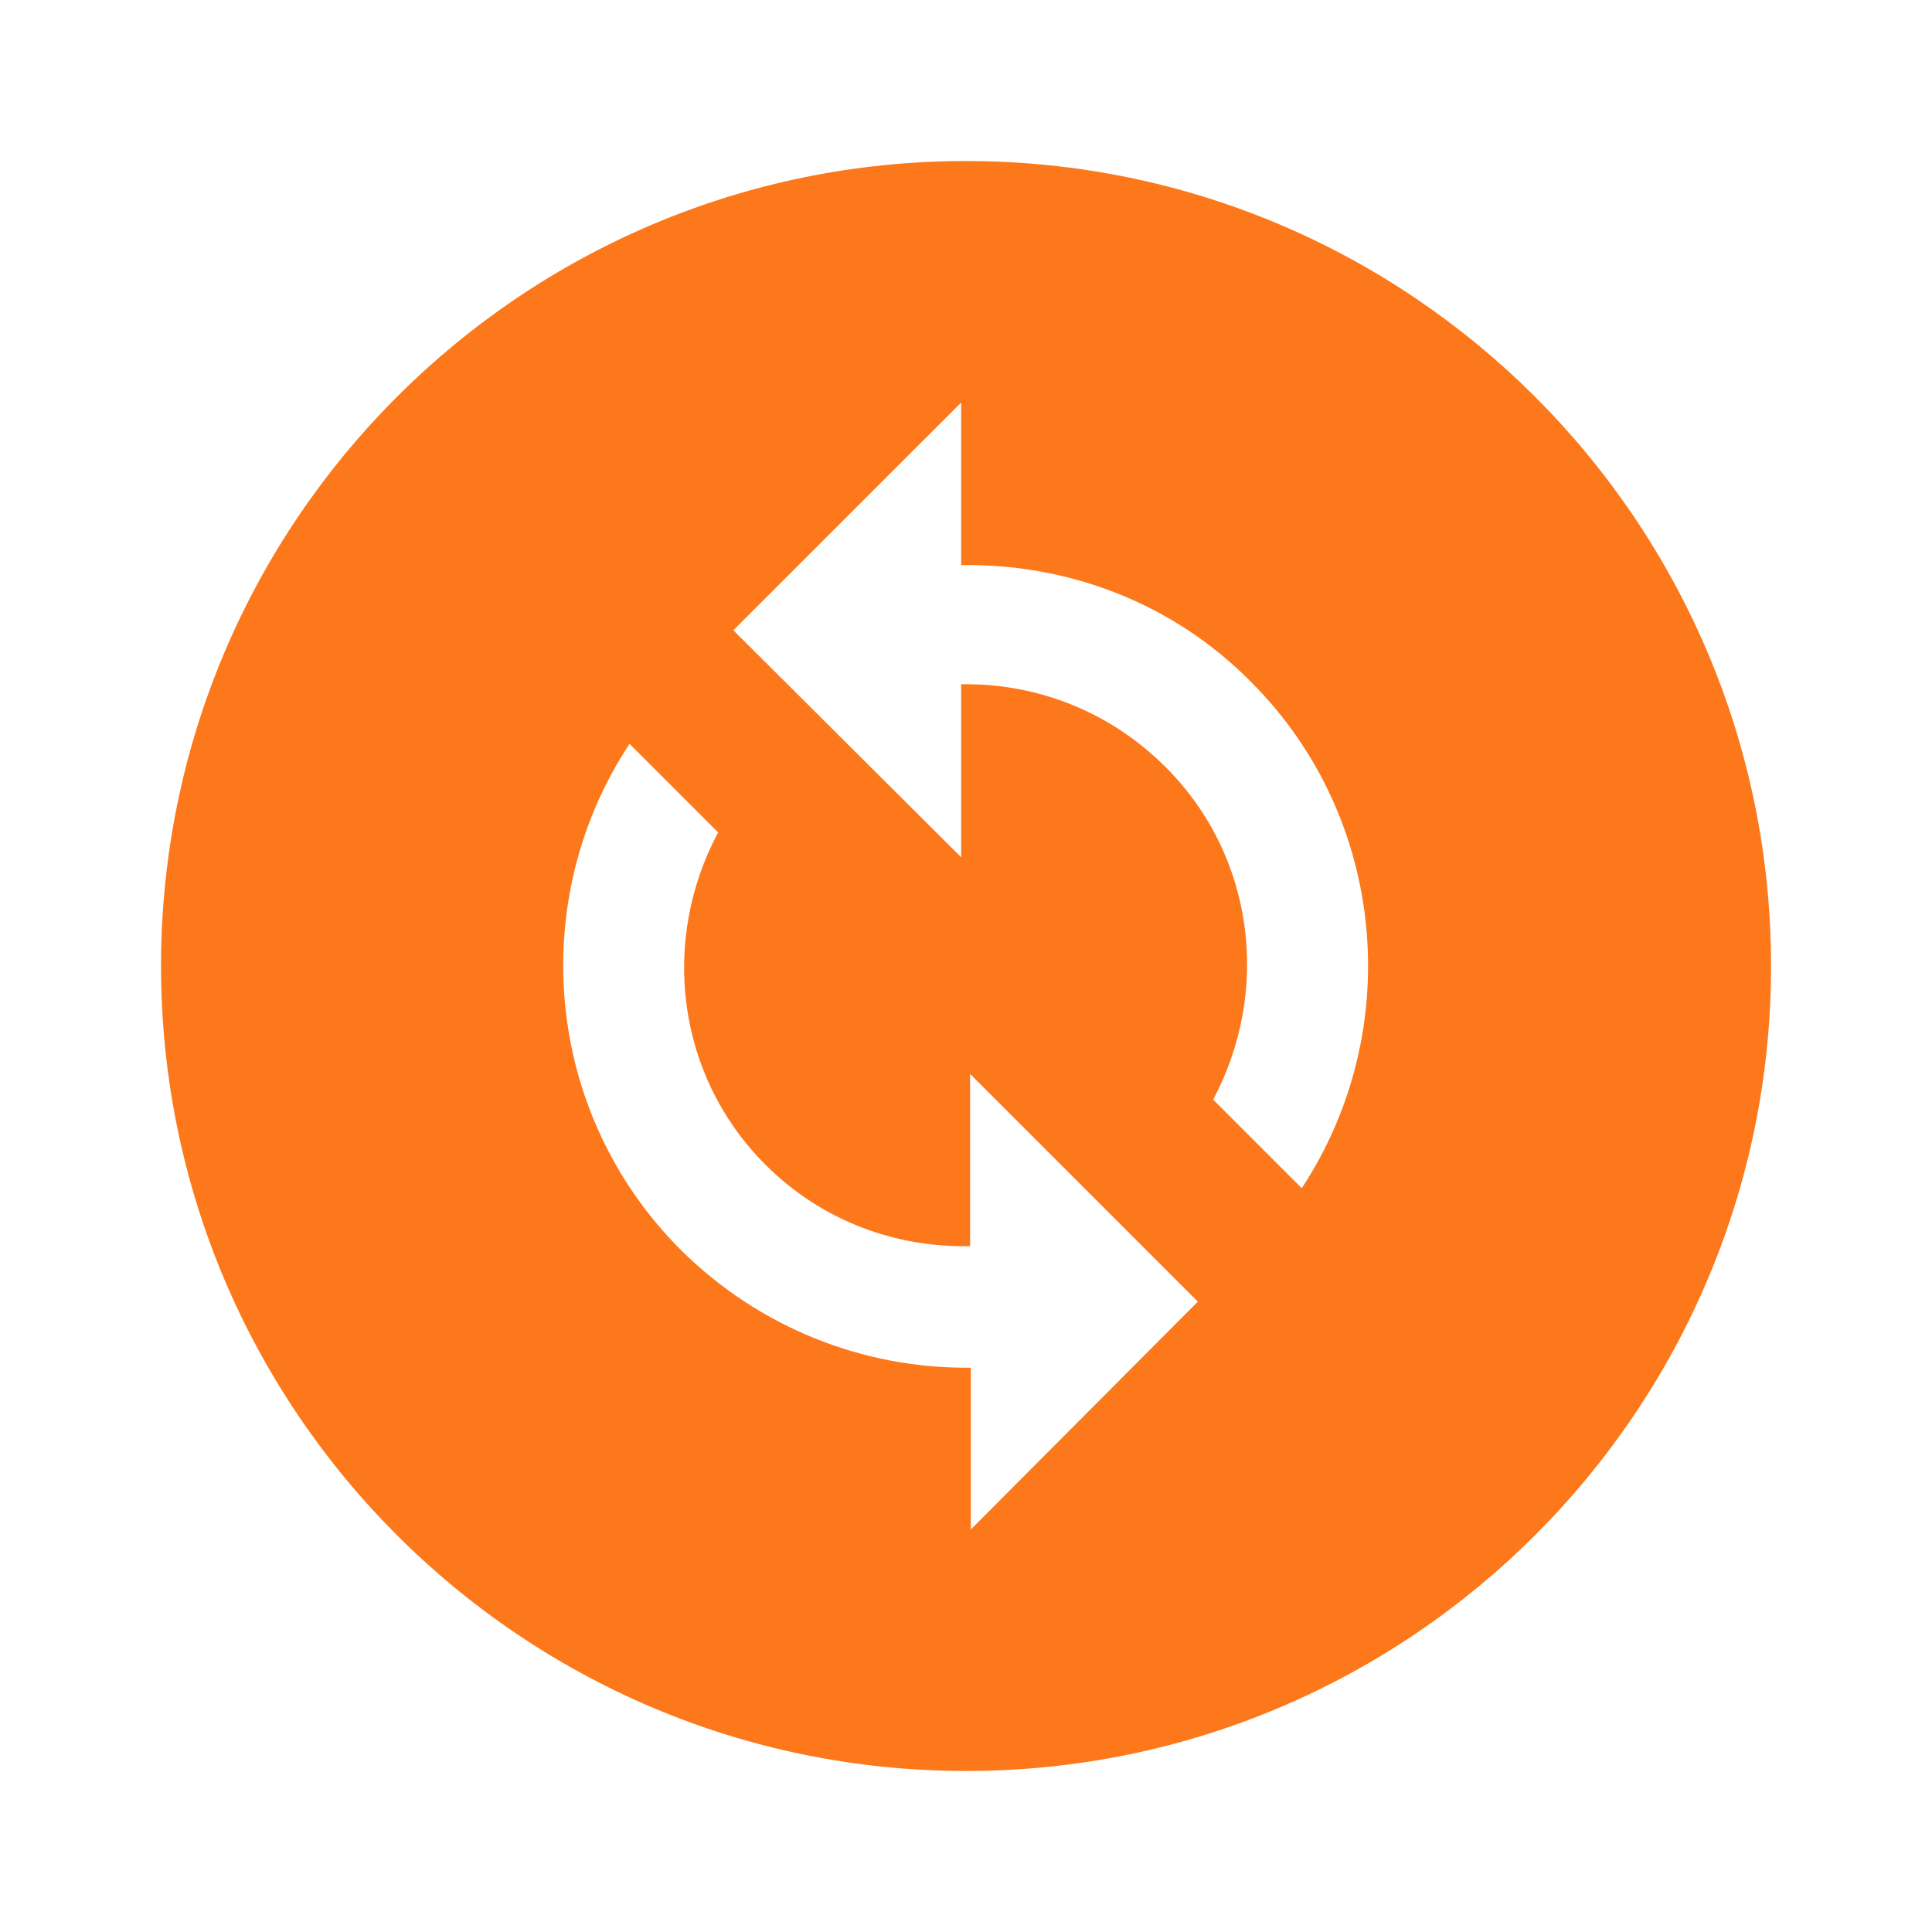 <svg width="26" height="26" viewBox="0 0 26 26" fill="none" xmlns="http://www.w3.org/2000/svg">
<path d="M13 2.167C7.02 2.167 2.167 7.02 2.167 13C2.167 18.98 7.02 23.833 13 23.833C18.98 23.833 23.834 18.98 23.834 13C23.834 7.02 18.98 2.167 13 2.167ZM13.065 20.583V18.406C13.044 18.406 13.022 18.406 13 18.406C11.614 18.406 10.227 17.875 9.165 16.824C7.313 14.972 7.085 12.112 8.472 10.01L9.664 11.202C8.894 12.643 9.089 14.463 10.303 15.676C11.061 16.434 12.058 16.792 13.055 16.77V14.452L16.12 17.517L13.065 20.583ZM17.518 15.99L16.326 14.798C17.095 13.357 16.9 11.537 15.687 10.324C14.94 9.577 13.975 9.208 13 9.208C12.979 9.208 12.957 9.208 12.935 9.208V11.537L9.869 8.482L12.935 5.417V7.605C14.344 7.583 15.763 8.092 16.835 9.176C18.677 11.018 18.904 13.888 17.518 15.99Z" fill="#FC781A"/>
</svg>

